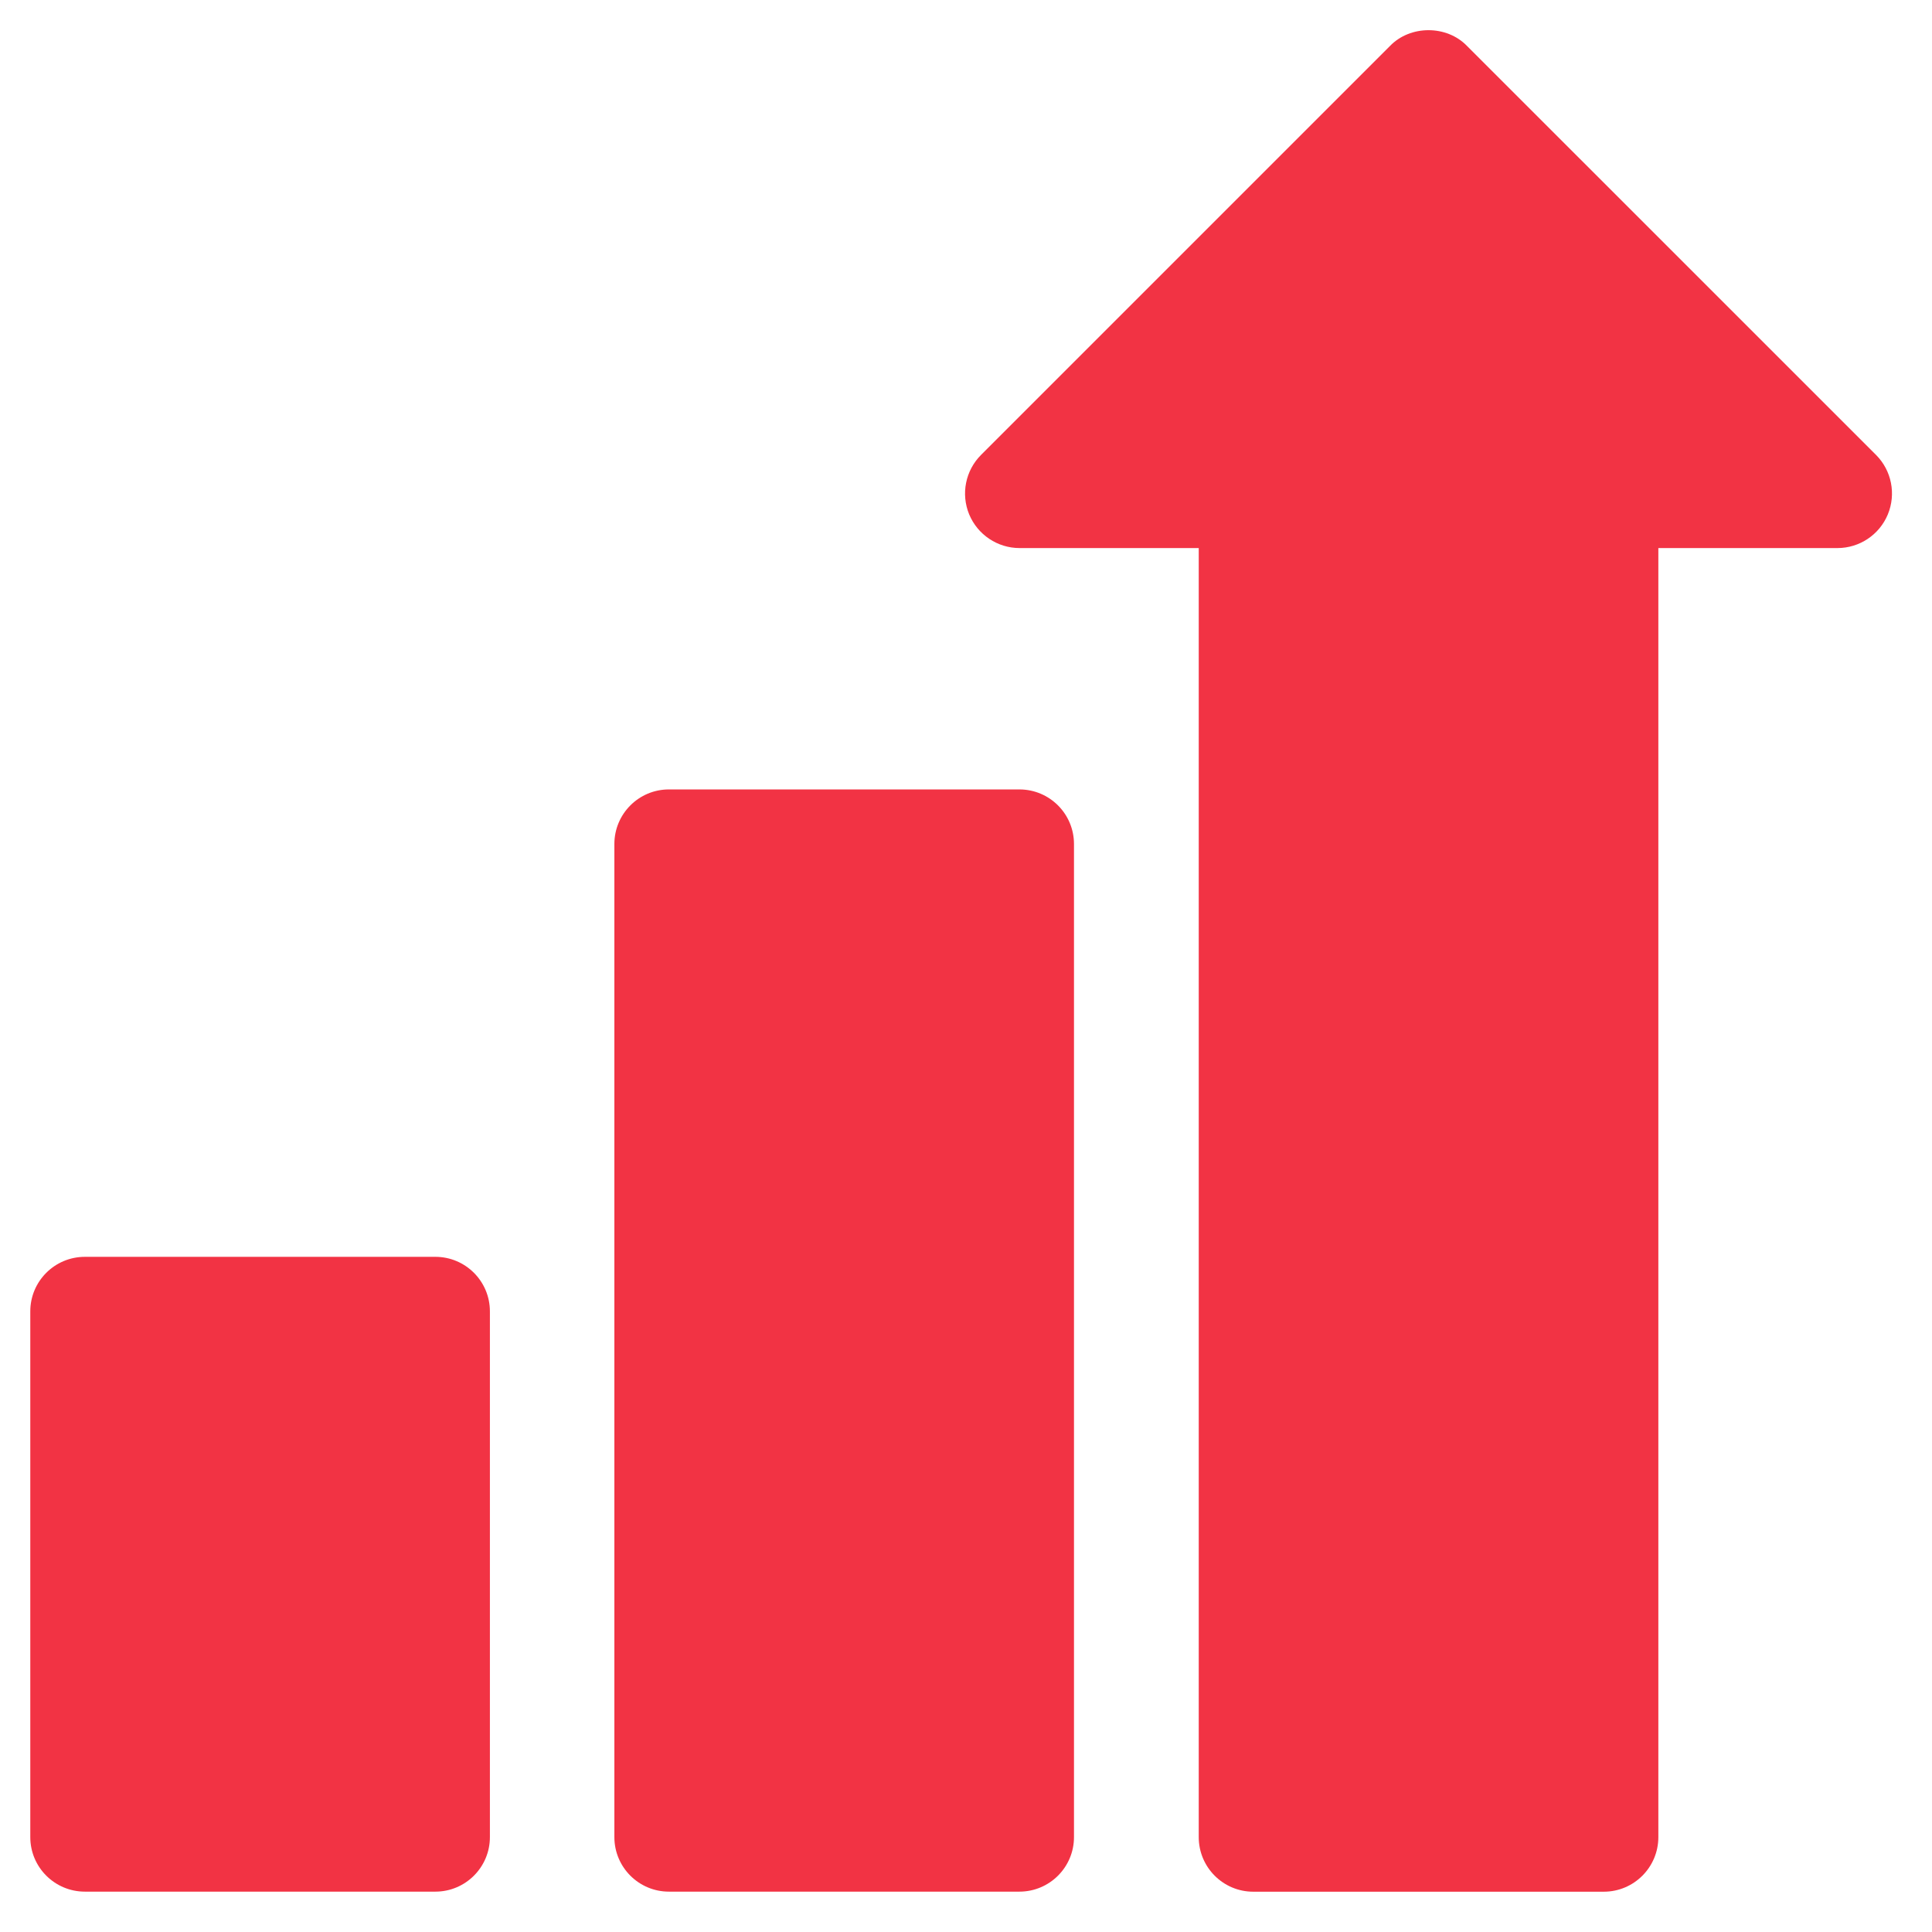 <svg width="28" height="28" viewBox="0 0 28 28" fill="none" xmlns="http://www.w3.org/2000/svg">
<path d="M27.189 6.593L21.262 0.667C20.968 0.361 20.438 0.361 20.144 0.667L14.218 6.593C13.992 6.819 13.924 7.159 14.046 7.455C14.169 7.75 14.457 7.943 14.777 7.943H17.373V26.625C17.373 27.062 17.727 27.416 18.163 27.416H23.243C23.68 27.416 24.034 27.062 24.034 26.625V7.943H26.63C26.949 7.943 27.238 7.75 27.36 7.455C27.482 7.159 27.415 6.82 27.189 6.593Z" fill="#F23344"/>
<path d="M14.774 11.441H9.694C9.258 11.441 8.904 11.795 8.904 12.232V26.625C8.904 27.061 9.258 27.415 9.694 27.415H14.774C15.211 27.415 15.565 27.061 15.565 26.625V12.232C15.565 11.795 15.211 11.441 14.774 11.441Z" fill="#F23344"/>
<path d="M6.31 18.215H1.23C0.793 18.215 0.439 18.569 0.439 19.005V26.625C0.439 27.061 0.793 27.415 1.23 27.415H6.31C6.746 27.415 7.1 27.061 7.1 26.625V19.005C7.1 18.569 6.746 18.215 6.31 18.215Z" fill="#F23344"/>
</svg>
